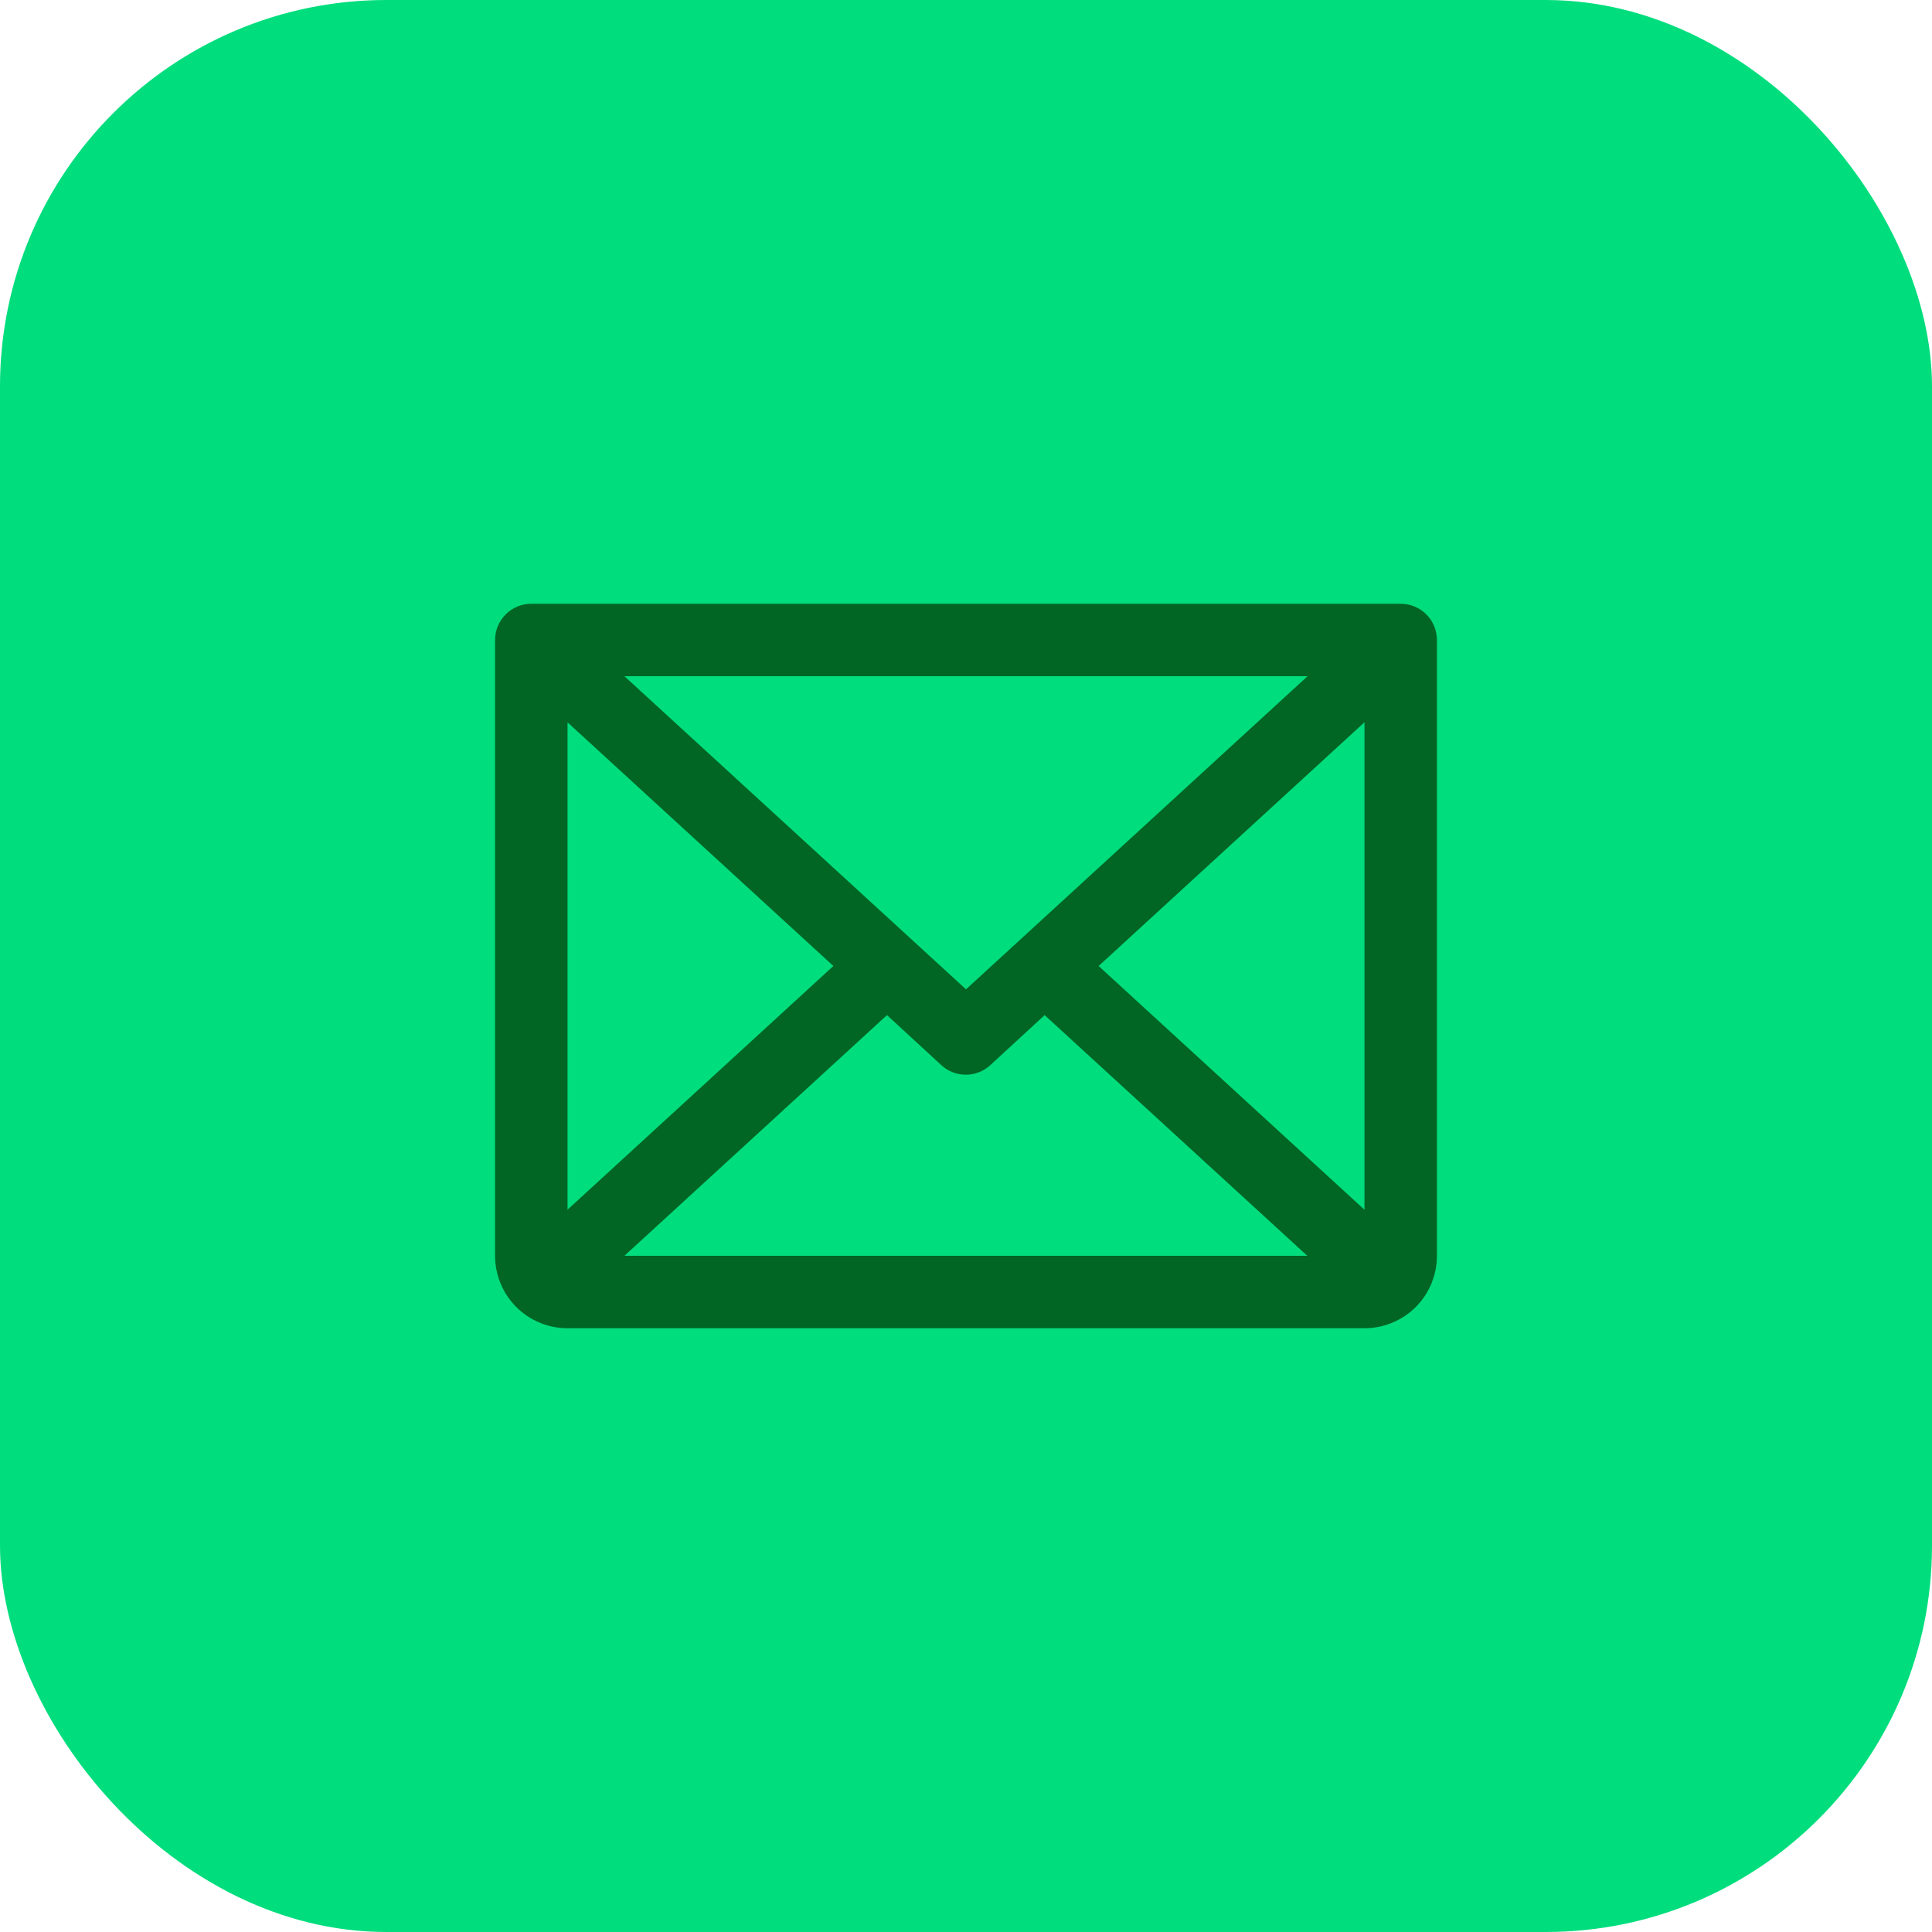 <svg width="40" height="40" viewBox="0 0 40 40" fill="none" xmlns="http://www.w3.org/2000/svg">
<rect width="40" height="40" rx="8" fill="#00DD7D"/>
<path d="M29 12.5H11C10.801 12.5 10.61 12.579 10.47 12.72C10.329 12.86 10.25 13.051 10.25 13.25V26C10.25 26.398 10.408 26.779 10.689 27.061C10.971 27.342 11.352 27.5 11.75 27.5H28.25C28.648 27.5 29.029 27.342 29.311 27.061C29.592 26.779 29.75 26.398 29.75 26V13.25C29.75 13.051 29.671 12.86 29.53 12.72C29.39 12.579 29.199 12.5 29 12.5ZM20 20.483L12.928 14H27.072L20 20.483ZM17.254 20L11.75 25.045V14.955L17.254 20ZM18.364 21.017L19.489 22.053C19.627 22.18 19.808 22.251 19.996 22.251C20.184 22.251 20.365 22.18 20.503 22.053L21.628 21.017L27.066 26H12.928L18.364 21.017ZM22.746 20L28.25 14.954V25.046L22.746 20Z" fill="#016624"/>
</svg>
